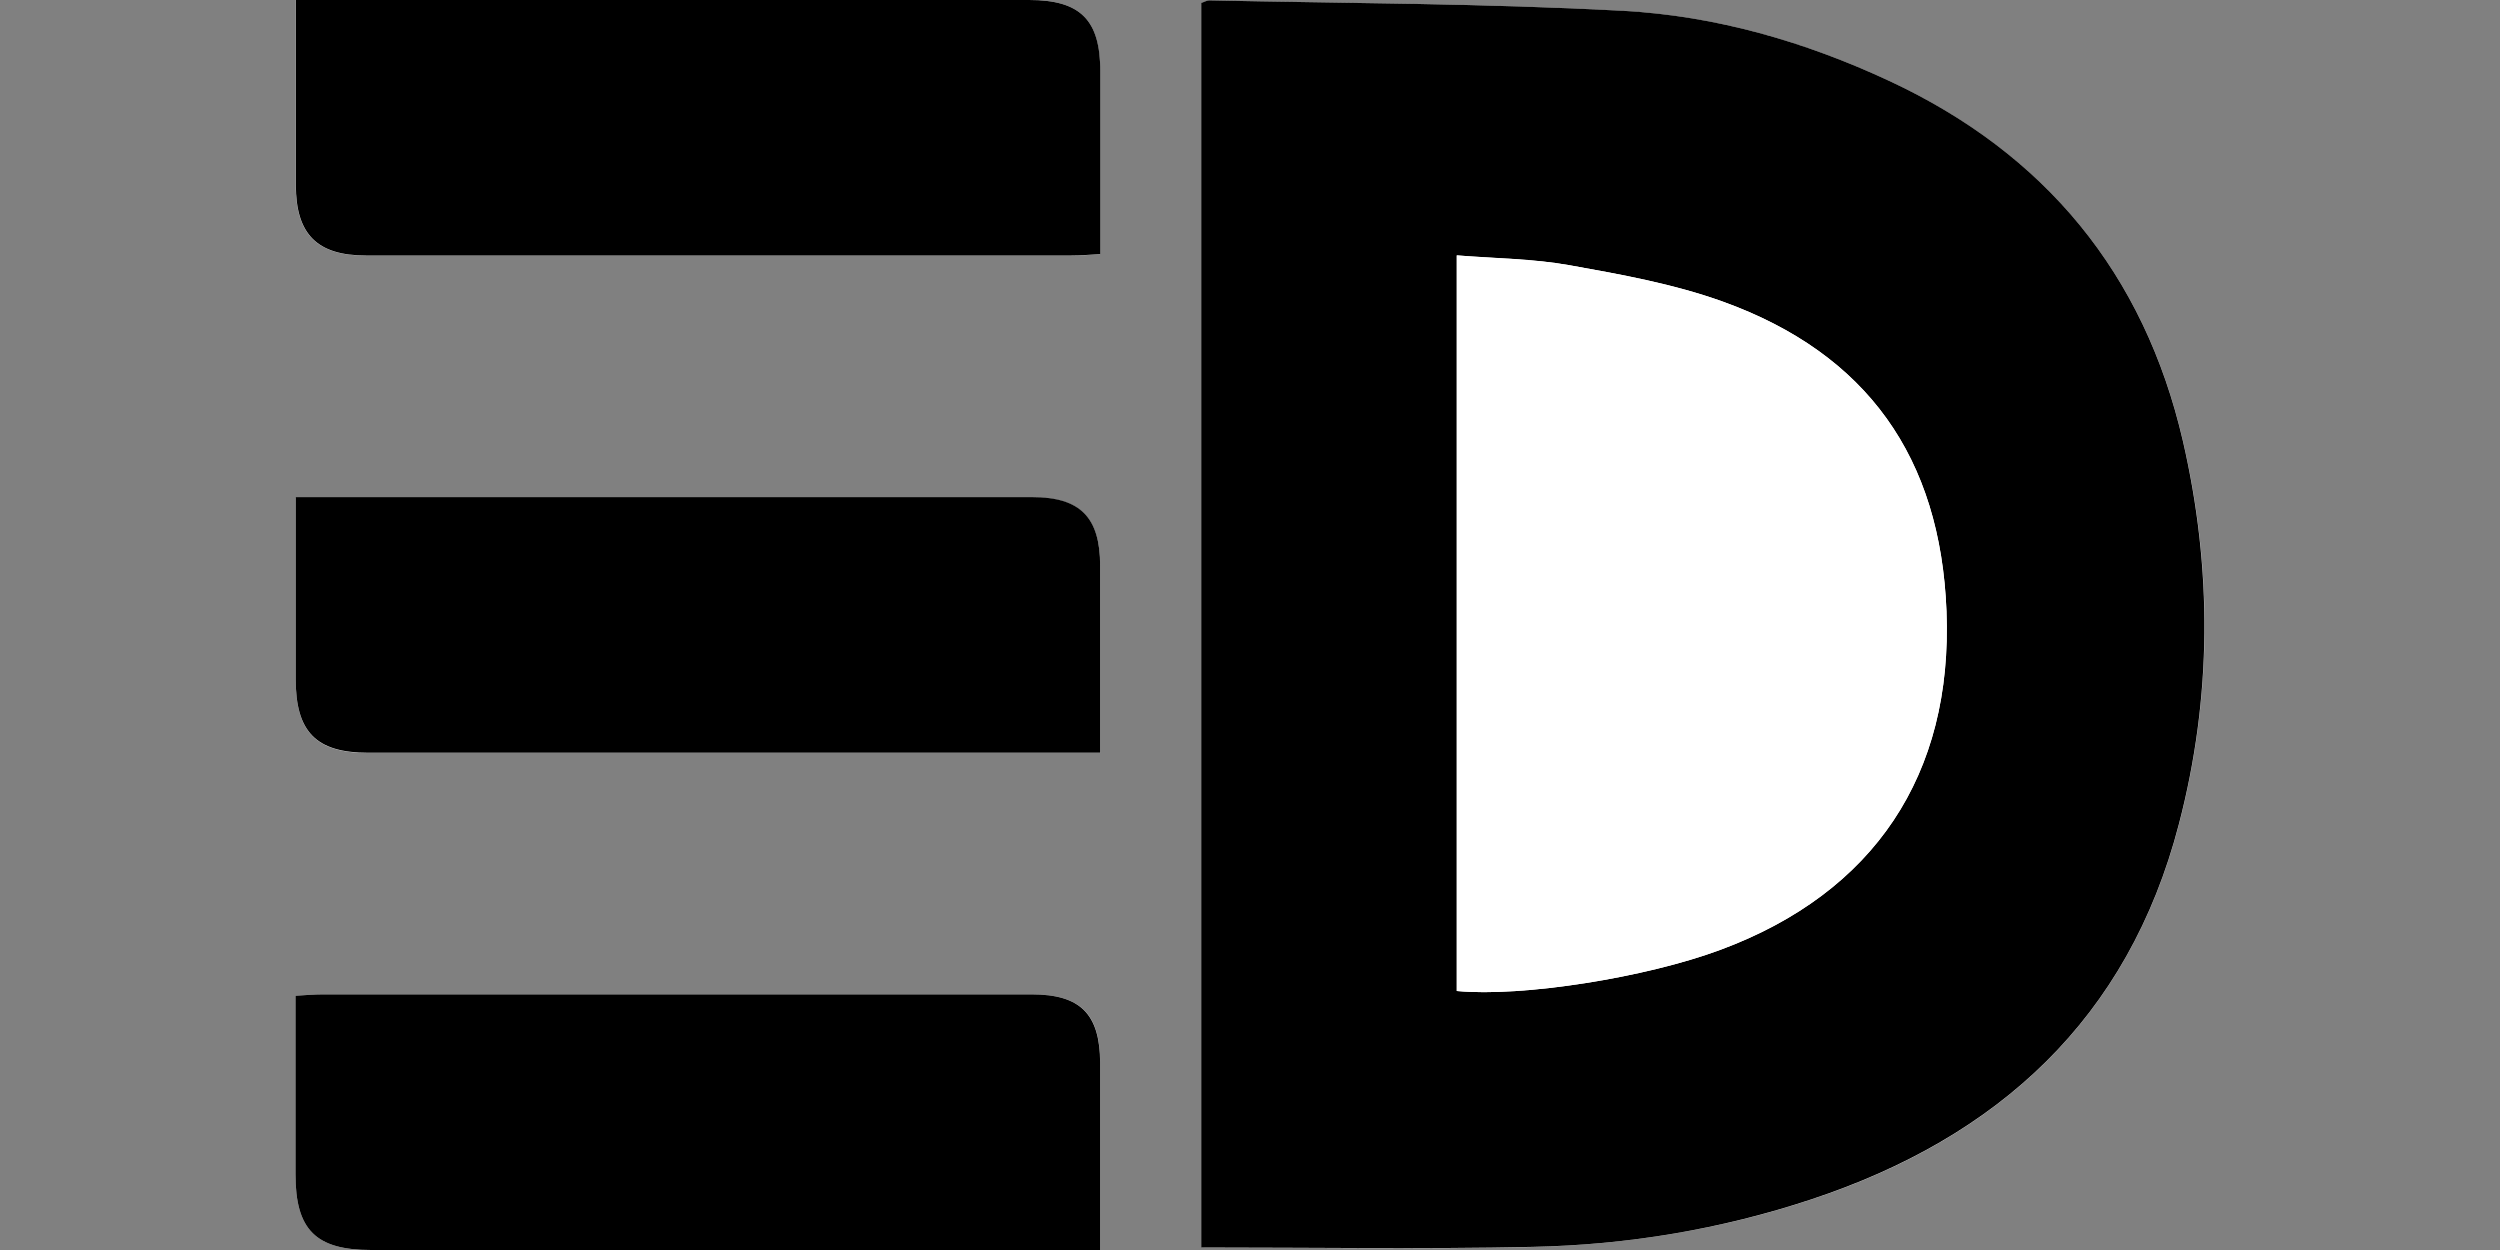 <?xml version="1.0" encoding="UTF-8"?>
<svg id="Layer_1" data-name="Layer 1" xmlns="http://www.w3.org/2000/svg" version="1.1" viewBox="0 0 200 100">
  <rect x="0" y="0" width="200" height="100" fill="#808080" stroke="none"/>
  <defs>
    <style>
      .cls-1 {
        fill: #000;
      }

      .cls-1, .cls-2 {
        stroke-width: 0px;
      }

      .cls-2 {
        fill: #fff;
      }
    </style>
  </defs>
  <path class="cls-2" d="M96.1,99.81c8.98,0,17.74.14,26.51-.05,7.59-.18,15.07-1.4,22.3-3.8,14.95-4.95,25.35-14.46,29.41-30.02,2.65-10.15,2.69-20.45.32-30.65-3.1-13.4-11.04-22.99-23.5-28.81-6.74-3.14-13.87-5.2-21.25-5.6-11.02-.61-22.09-.6-33.14-.84-.18,0-.37.11-.64.21v99.57-.02ZM23.66,0v14.8c0,3.94,1.69,5.65,5.6,5.65h56.45c.71,0,1.42-.06,2.3-.11V5.69c0-4.12-1.59-5.69-5.69-5.69H23.64h.02ZM88.01,60.22v-14.93c0-3.89-1.61-5.5-5.45-5.5H23.66v14.58c0,4.21,1.64,5.87,5.79,5.87h58.56v-.02ZM88.01,100v-14.98c0-3.91-1.56-5.47-5.49-5.47H25.86c-.71,0-1.42.06-2.22.11v14.29c0,4.42,1.62,6.05,6.05,6.05h58.32"/>
  <path class="cls-1" d="M96.1,99.81V.24c.27-.1.47-.21.64-.21,11.05.24,22.1.24,33.14.84,7.38.4,14.51,2.46,21.25,5.6,12.47,5.81,20.4,15.41,23.5,28.81,2.36,10.22,2.33,20.5-.32,30.65-4.05,15.57-14.46,25.06-29.41,30.02-7.24,2.4-14.7,3.64-22.3,3.8-8.77.19-17.54.05-26.51.05v.02ZM116.54,79.28c5.24.5,15.15-1.08,21.11-3.3,12.29-4.57,18.58-14,18.07-27.09-.48-12.26-6.32-20.59-17.89-24.76-3.93-1.42-8.12-2.17-12.26-2.91-2.91-.53-5.94-.55-9.03-.79v58.85ZM23.66,0h58.67c4.1,0,5.69,1.59,5.69,5.69v14.64c-.88.05-1.59.11-2.3.11H29.27c-3.91,0-5.6-1.71-5.6-5.65V0h-.02ZM88.01,60.22H29.45c-4.15,0-5.79-1.66-5.79-5.87v-14.58h58.9c3.86,0,5.45,1.61,5.45,5.5v14.95ZM88.01,100H29.69c-4.42,0-6.05-1.61-6.05-6.05v-14.29c.8-.05,1.51-.11,2.22-.11h56.66c3.91,0,5.47,1.56,5.49,5.47v14.98Z"/>
  <path class="cls-2" d="M116.54,79.28V20.43c3.1.26,6.11.27,9.03.79,4.13.74,8.33,1.5,12.26,2.91,11.57,4.18,17.41,12.5,17.89,24.76.51,13.1-5.78,22.52-18.07,27.09-5.95,2.22-15.86,3.8-21.11,3.3"/>
</svg>
